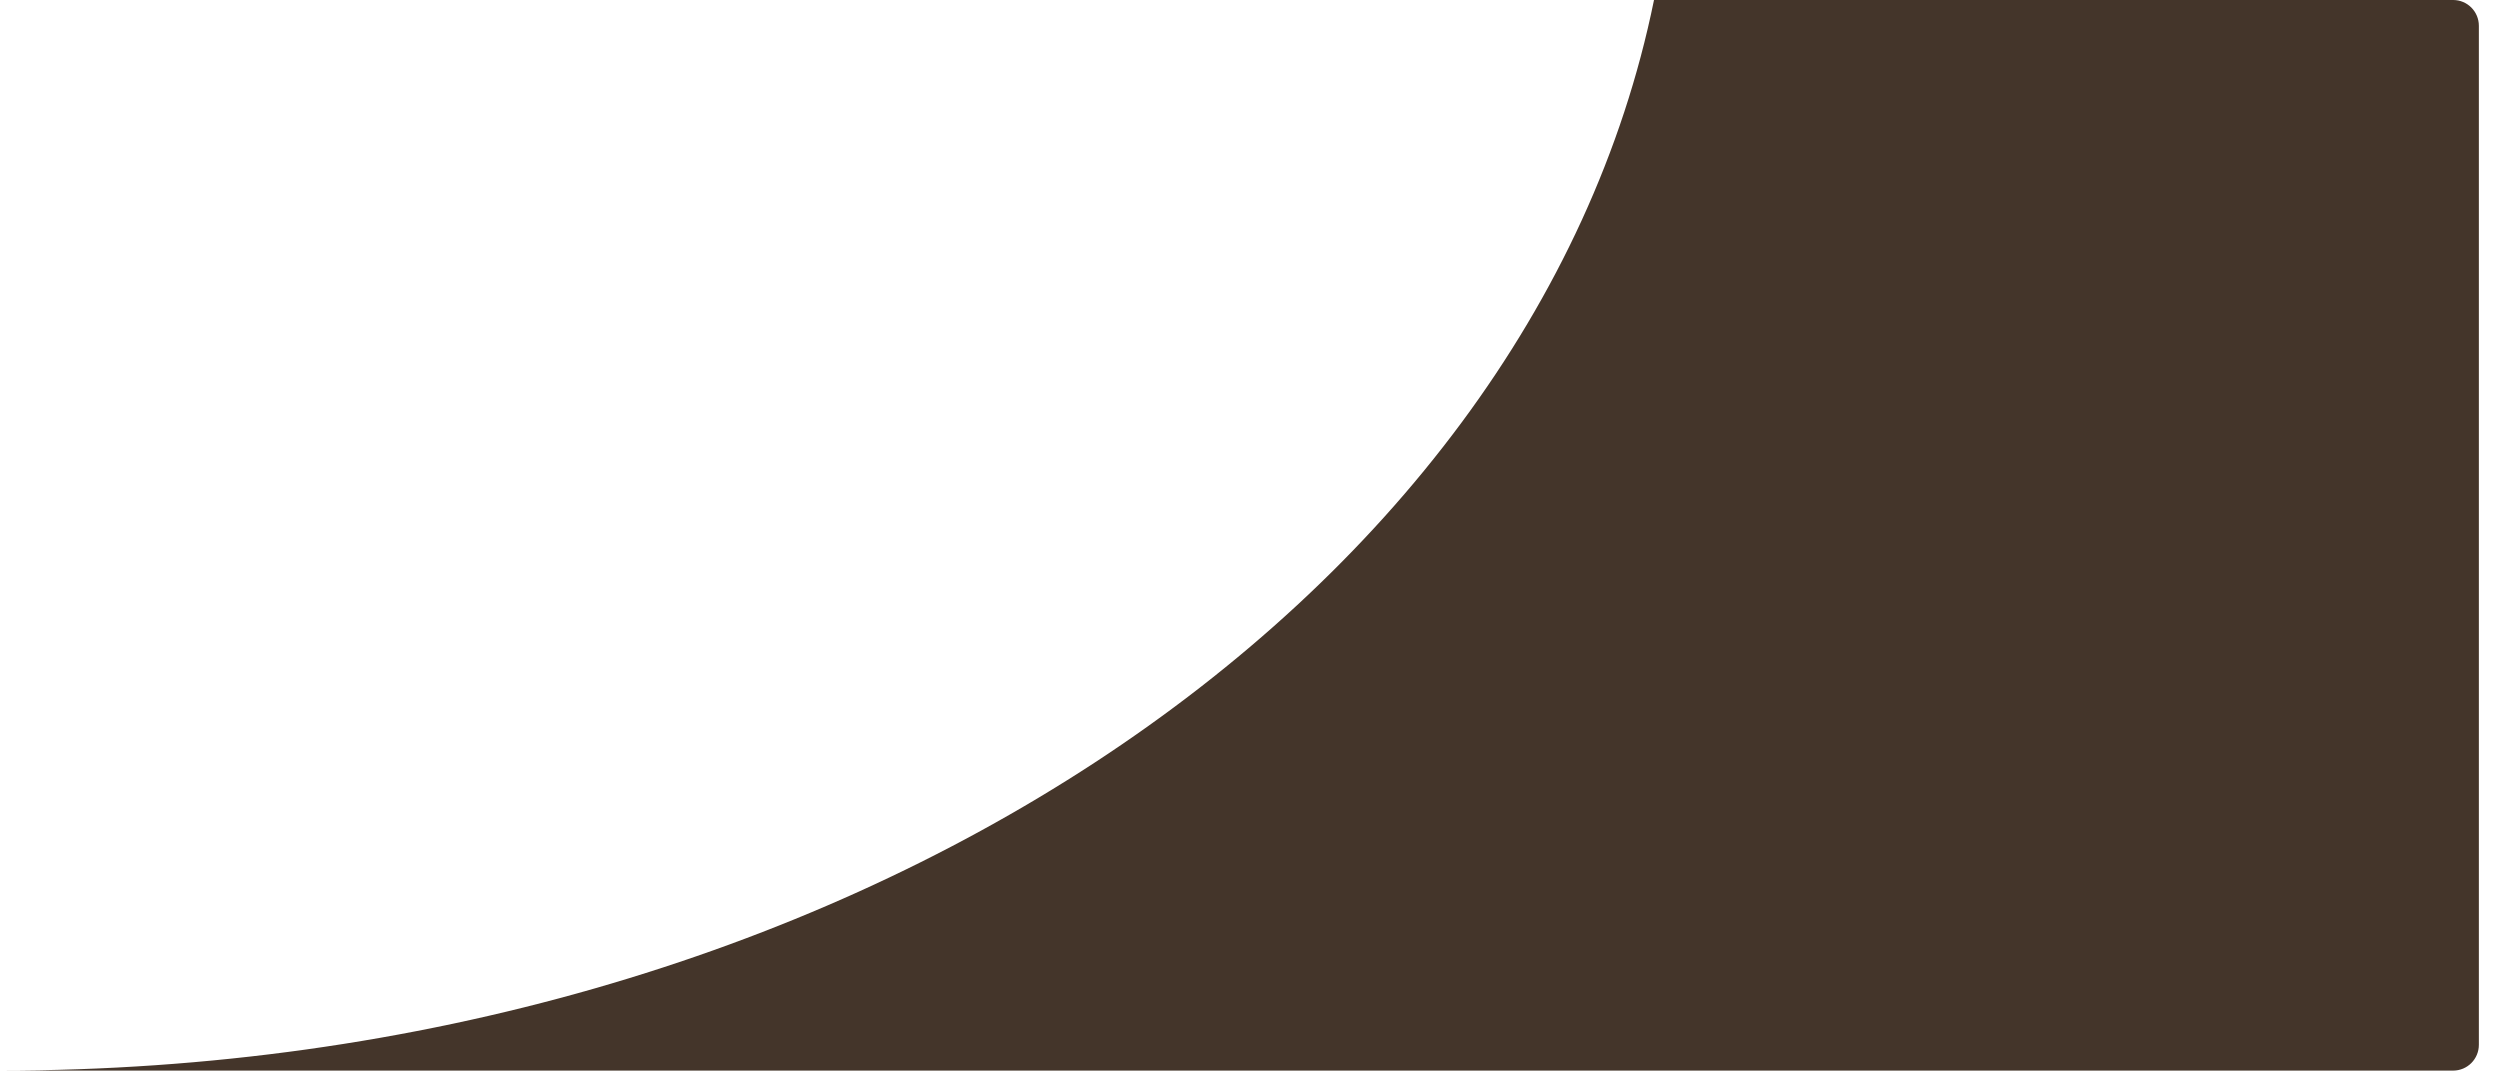 <?xml version="1.0" encoding="utf-8"?>
<svg xmlns="http://www.w3.org/2000/svg" fill="none" height="100%" overflow="visible" preserveAspectRatio="none" style="display: block;" viewBox="0 0 88 38" width="100%">
<path d="M86.351 0H58.221C53.876 21.341 29.465 37.685 0 37.685H86.351C86.851 37.685 87.256 37.279 87.256 36.776V0.909C87.256 0.406 86.851 0 86.351 0Z" fill="#44352A" id="Vector"/>
</svg>